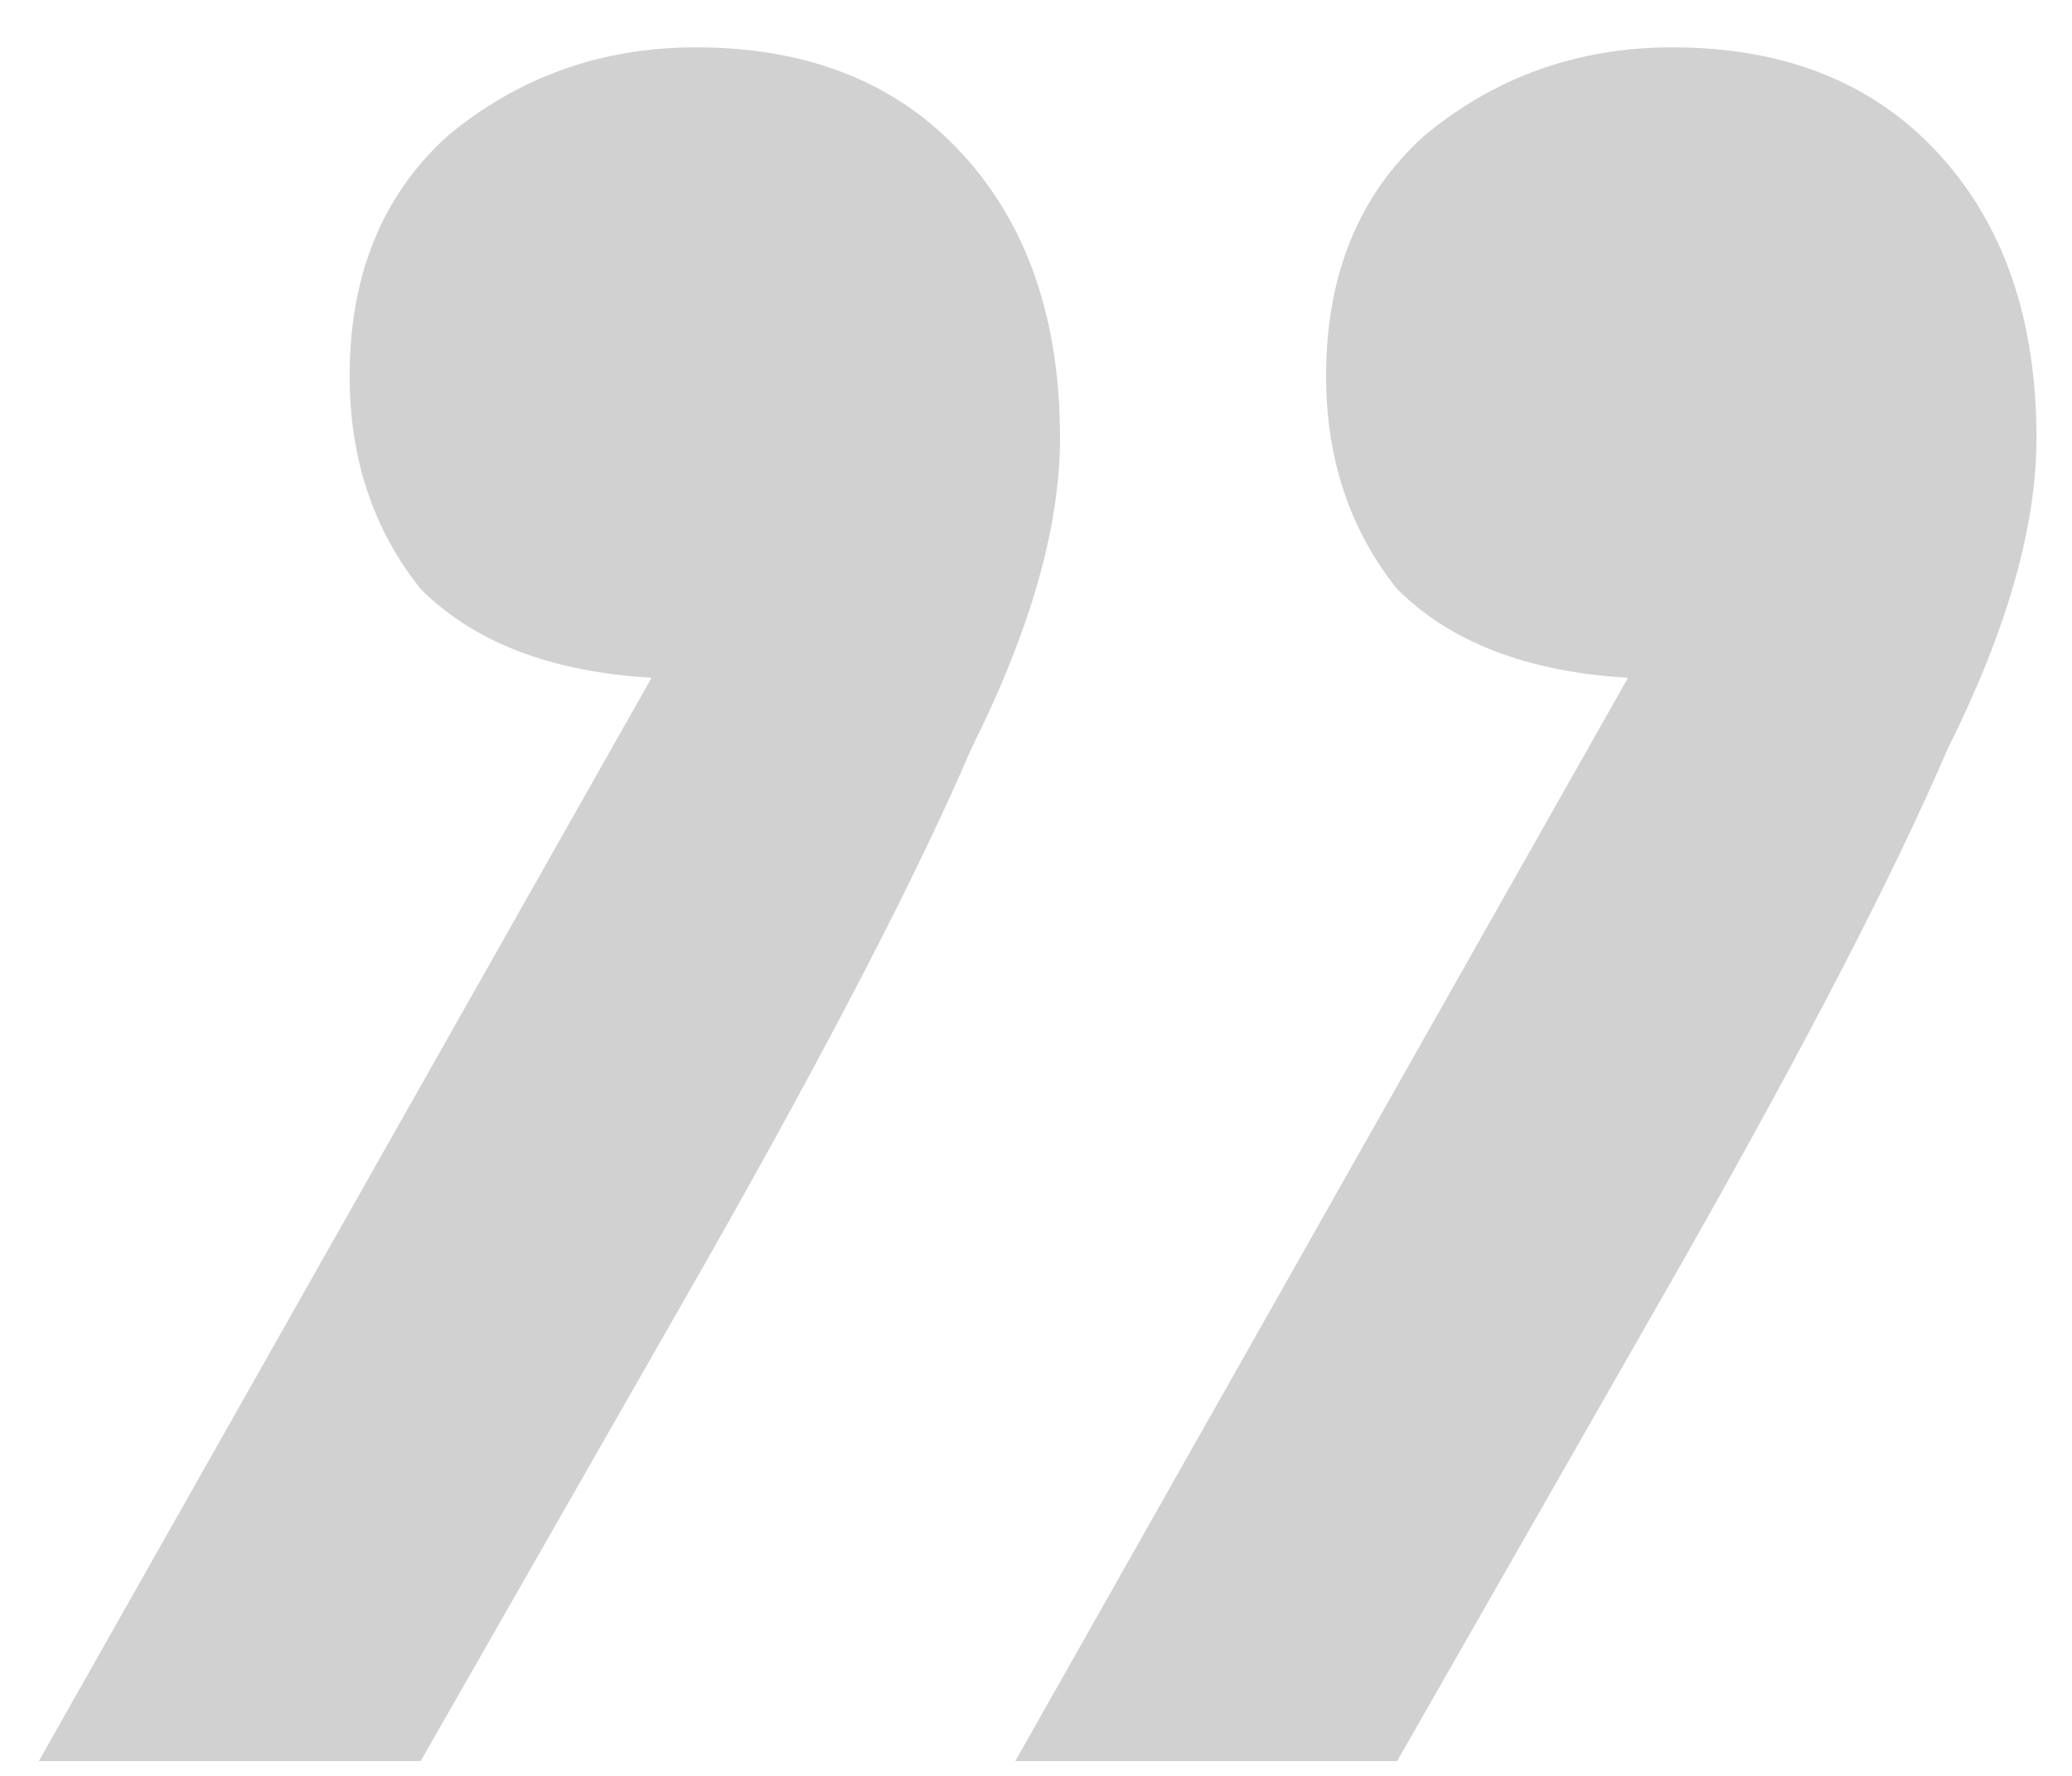 <?xml version="1.0" encoding="UTF-8"?> <svg xmlns="http://www.w3.org/2000/svg" width="35" height="30" viewBox="0 0 35 30" fill="none"> <path d="M17.906 7.4C17.906 8.9 17.406 10.65 16.406 12.65C15.506 14.75 14.006 17.65 11.906 21.35L7.106 29.75H0.656L11.006 11.45C9.306 11.35 8.006 10.85 7.106 9.95C6.306 8.95 5.906 7.75 5.906 6.35C5.906 4.65 6.456 3.3 7.556 2.3C8.756 1.3 10.156 0.8 11.756 0.8C13.656 0.8 15.156 1.4 16.256 2.6C17.356 3.8 17.906 5.4 17.906 7.4ZM34.4 7.4C34.4 8.9 33.9 10.65 32.9 12.65C32 14.75 30.5 17.65 28.4 21.35L23.6 29.75H17.15L27.5 11.45C25.8 11.35 24.5 10.85 23.6 9.95C22.8 8.95 22.4 7.75 22.4 6.35C22.4 4.65 22.95 3.3 24.05 2.3C25.25 1.3 26.65 0.8 28.25 0.8C30.15 0.8 31.65 1.4 32.75 2.6C33.85 3.8 34.4 5.4 34.4 7.4Z" fill="#D1D1D1"></path> </svg> 